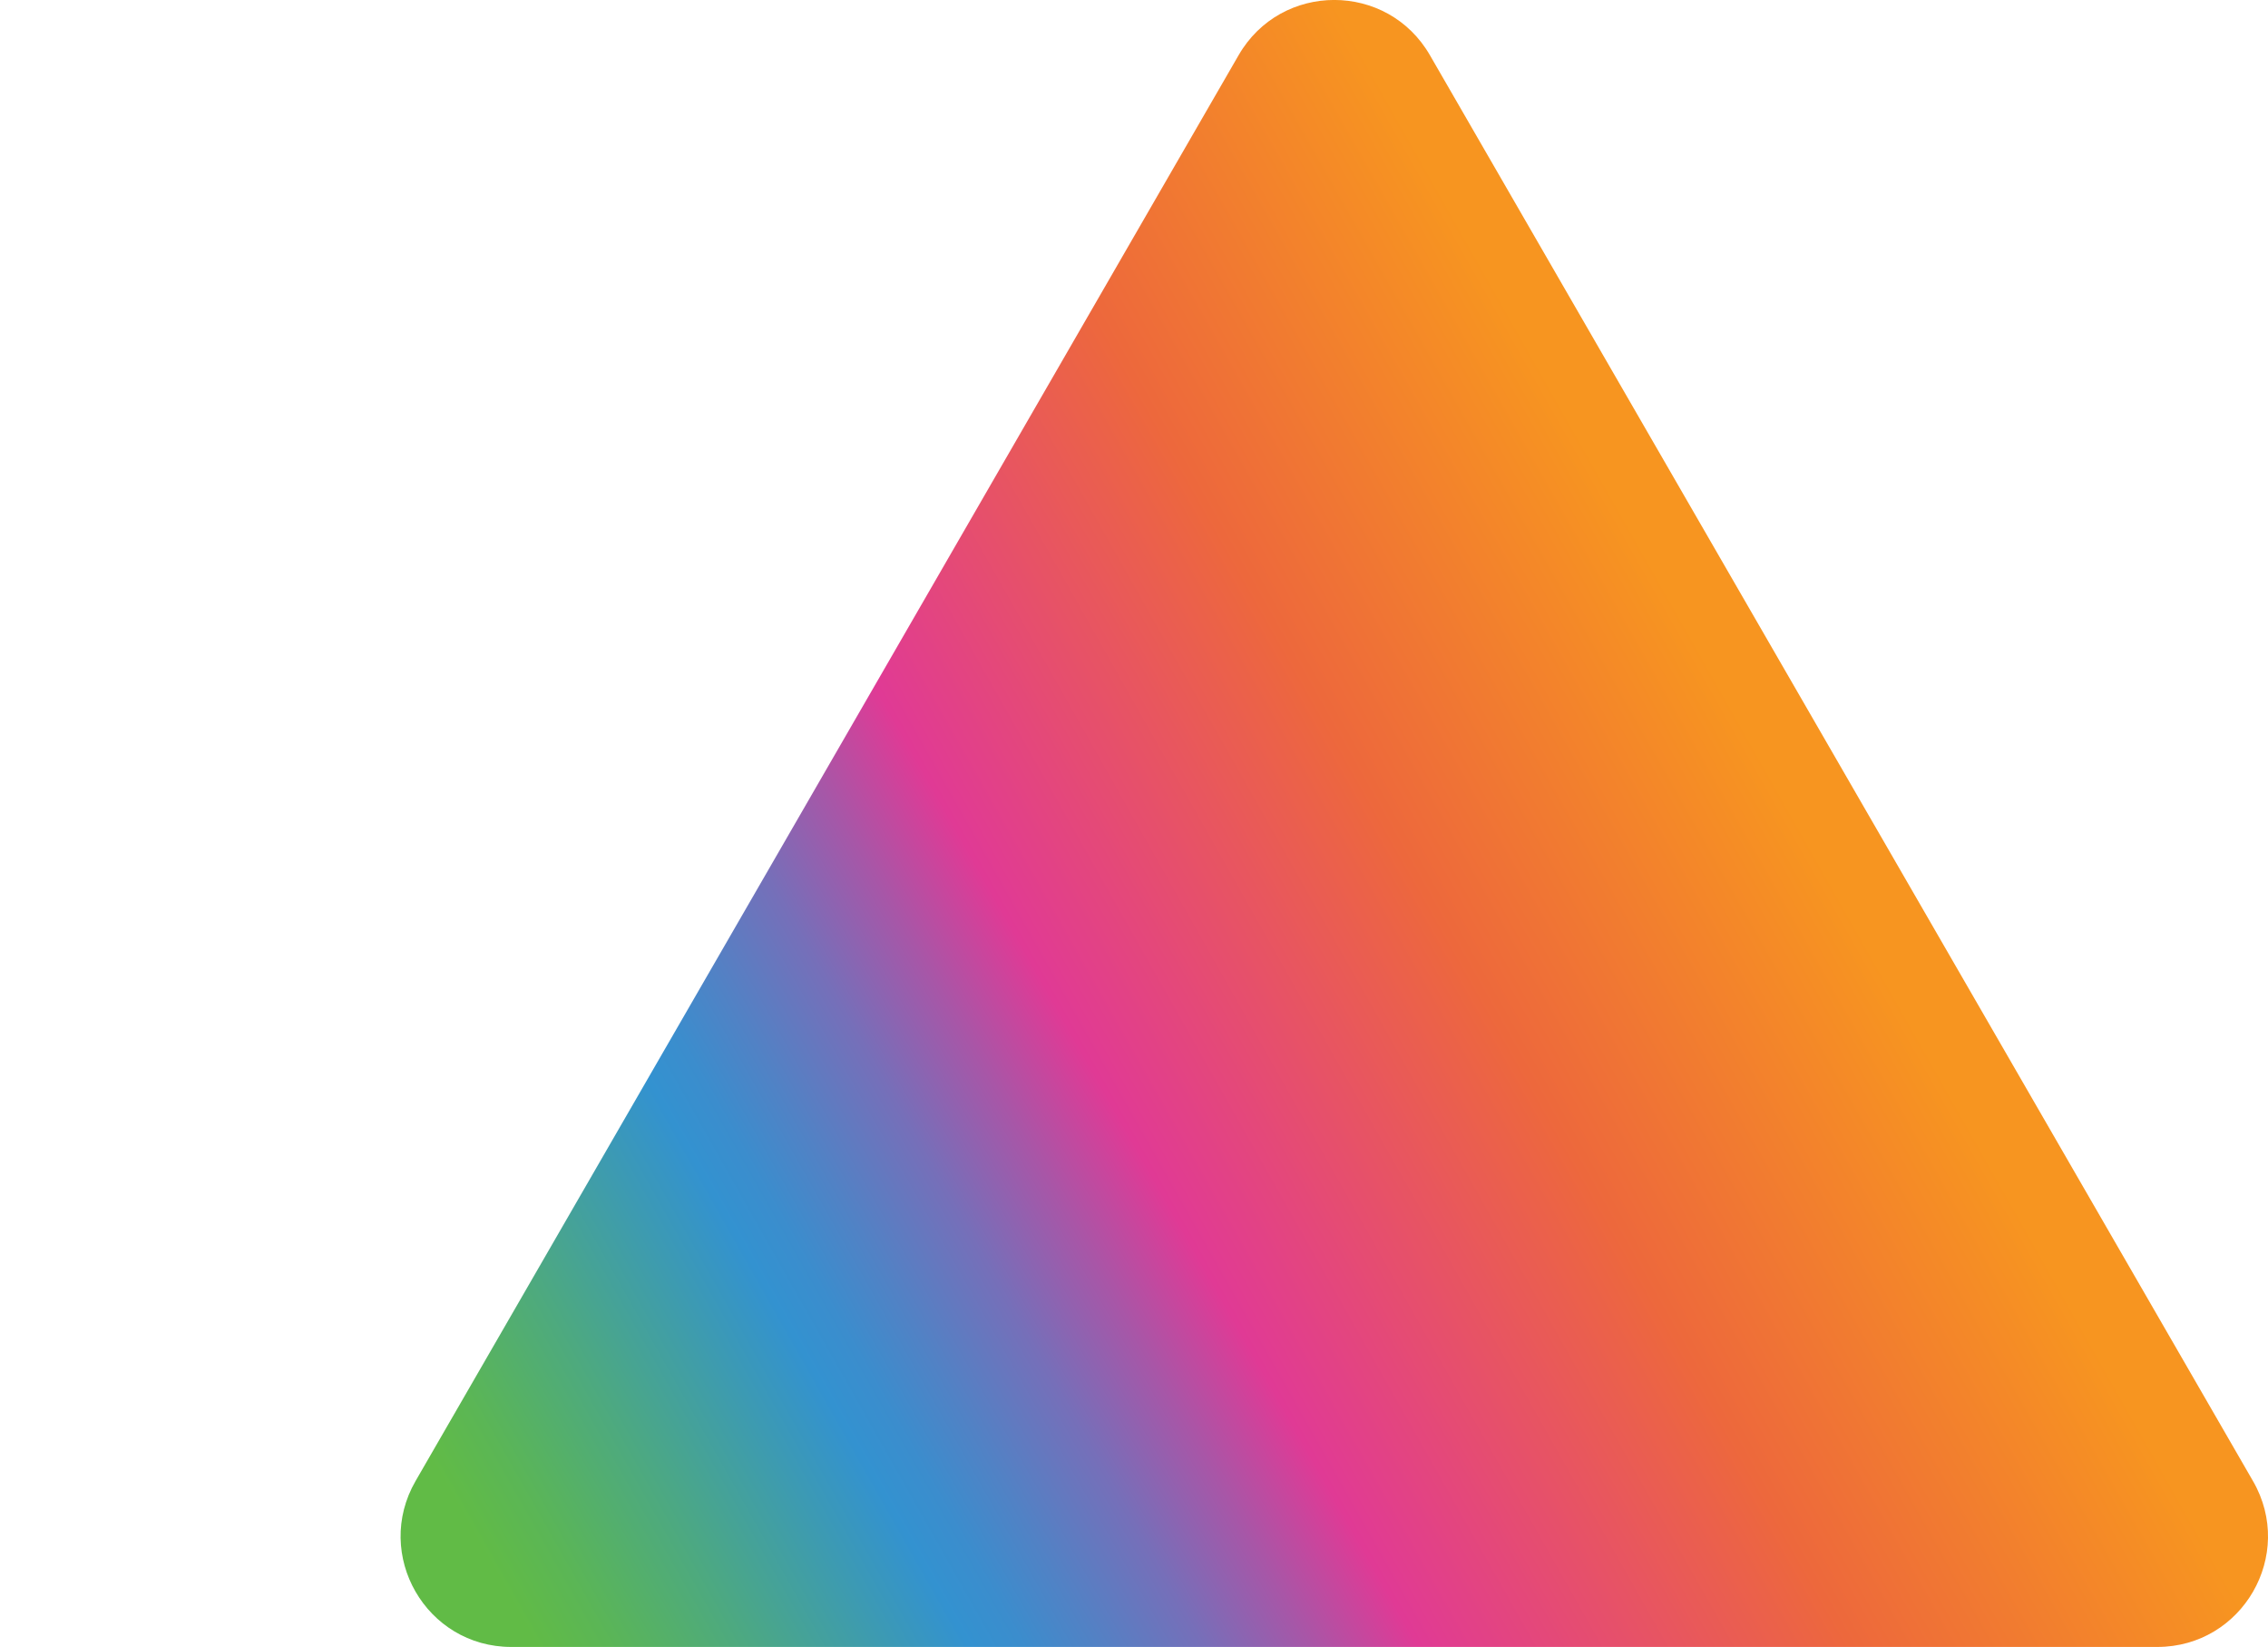 <?xml version="1.0" encoding="UTF-8"?>
<svg id="Layer_2" data-name="Layer 2" xmlns="http://www.w3.org/2000/svg" xmlns:xlink="http://www.w3.org/1999/xlink" viewBox="0 0 143.6 104.25">
  <defs>
    <linearGradient id="linear-gradient" x1="28.52" y1="98.54" x2="114.84" y2="49.69" gradientUnits="userSpaceOnUse">
      <stop offset=".02" stop-color="#61bb46"/>
      <stop offset=".06" stop-color="#5bb655"/>
      <stop offset=".13" stop-color="#4eaa7d"/>
      <stop offset=".23" stop-color="#3997bd"/>
      <stop offset=".26" stop-color="#3392d0"/>
      <stop offset=".29" stop-color="#3b8dcd"/>
      <stop offset=".33" stop-color="#5182c5"/>
      <stop offset=".39" stop-color="#766fb9"/>
      <stop offset=".45" stop-color="#a856a7"/>
      <stop offset=".51" stop-color="#e03a95"/>
      <stop offset=".75" stop-color="#ed683c"/>
      <stop offset=".98" stop-color="#f79520"/>
    </linearGradient>
  </defs>
  <g id="Layer_1-2" data-name="Layer 1">
    <path d="M90.54,3.5c-2.69-4.67-9.43-4.67-12.12,0L26.31,93.75c-2.69,4.67.67,10.5,6.06,10.5h104.22c5.39,0,8.76-5.83,6.06-10.5" style="fill: url(#linear-gradient); stroke-width: 0px;"/>
  </g>
</svg>